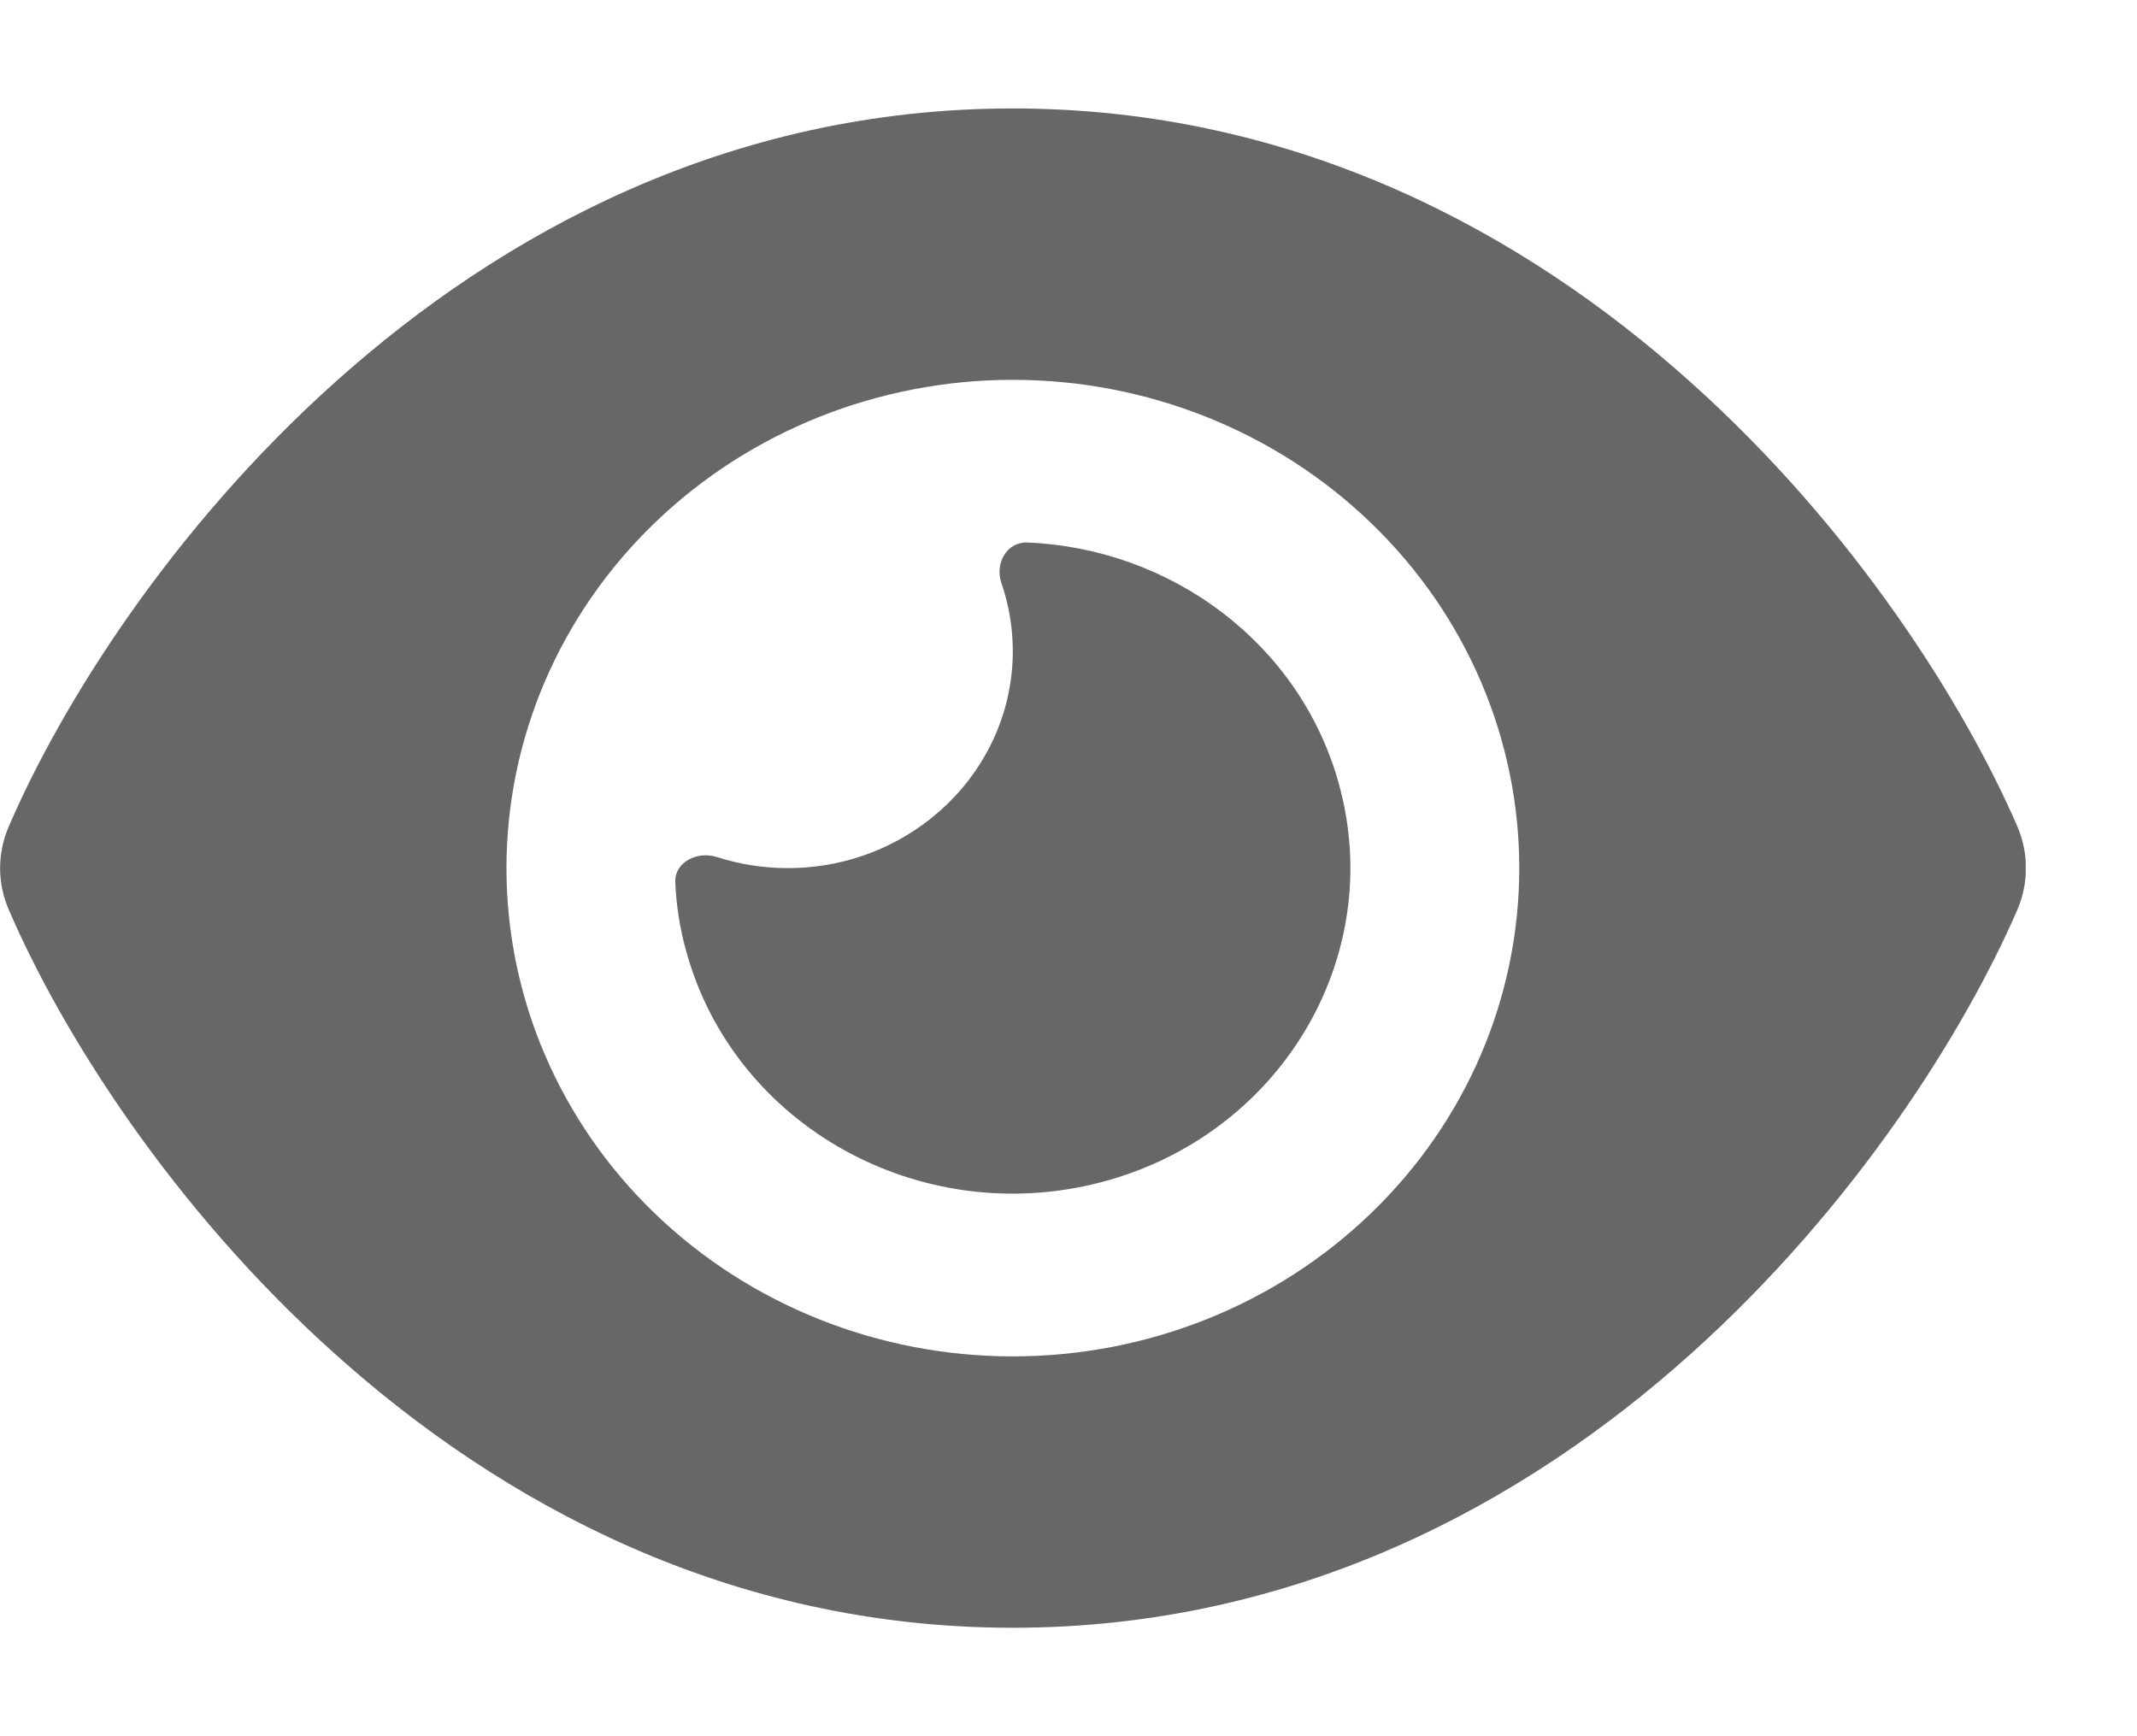 <svg width="16" height="13" viewBox="0 0 16 13" fill="none" xmlns="http://www.w3.org/2000/svg">
<g clip-path="url(#clip0_103_82)">
<path d="M7.583 0.812C5.456 0.812 3.752 1.747 2.512 2.859C1.28 3.961 0.456 5.281 0.066 6.188C-0.021 6.388 -0.021 6.612 0.066 6.812C0.456 7.719 1.28 9.039 2.512 10.141C3.752 11.253 5.456 12.188 7.583 12.188C9.711 12.188 11.415 11.253 12.655 10.141C13.887 9.037 14.711 7.719 15.104 6.812C15.19 6.612 15.19 6.388 15.104 6.188C14.711 5.281 13.887 3.961 12.655 2.859C11.415 1.747 9.711 0.812 7.583 0.812ZM3.792 6.5C3.792 5.53 4.191 4.6 4.902 3.915C5.613 3.229 6.578 2.844 7.583 2.844C8.589 2.844 9.553 3.229 10.264 3.915C10.976 4.6 11.375 5.53 11.375 6.5C11.375 7.47 10.976 8.4 10.264 9.085C9.553 9.771 8.589 10.156 7.583 10.156C6.578 10.156 5.613 9.771 4.902 9.085C4.191 8.4 3.792 7.47 3.792 6.5ZM7.583 4.875C7.583 5.771 6.828 6.5 5.898 6.5C5.711 6.5 5.532 6.47 5.364 6.416C5.219 6.371 5.05 6.457 5.056 6.604C5.063 6.779 5.09 6.954 5.14 7.13C5.501 8.43 6.888 9.202 8.236 8.854C9.584 8.506 10.385 7.168 10.024 5.868C9.732 4.814 8.766 4.106 7.691 4.062C7.539 4.057 7.449 4.217 7.496 4.36C7.552 4.522 7.583 4.695 7.583 4.875Z" fill="#676767"/>
</g>
<defs>
<clipPath id="clip0_103_82">
<rect width="15.167" height="13" fill="white"/>
</clipPath>
</defs>
</svg>
